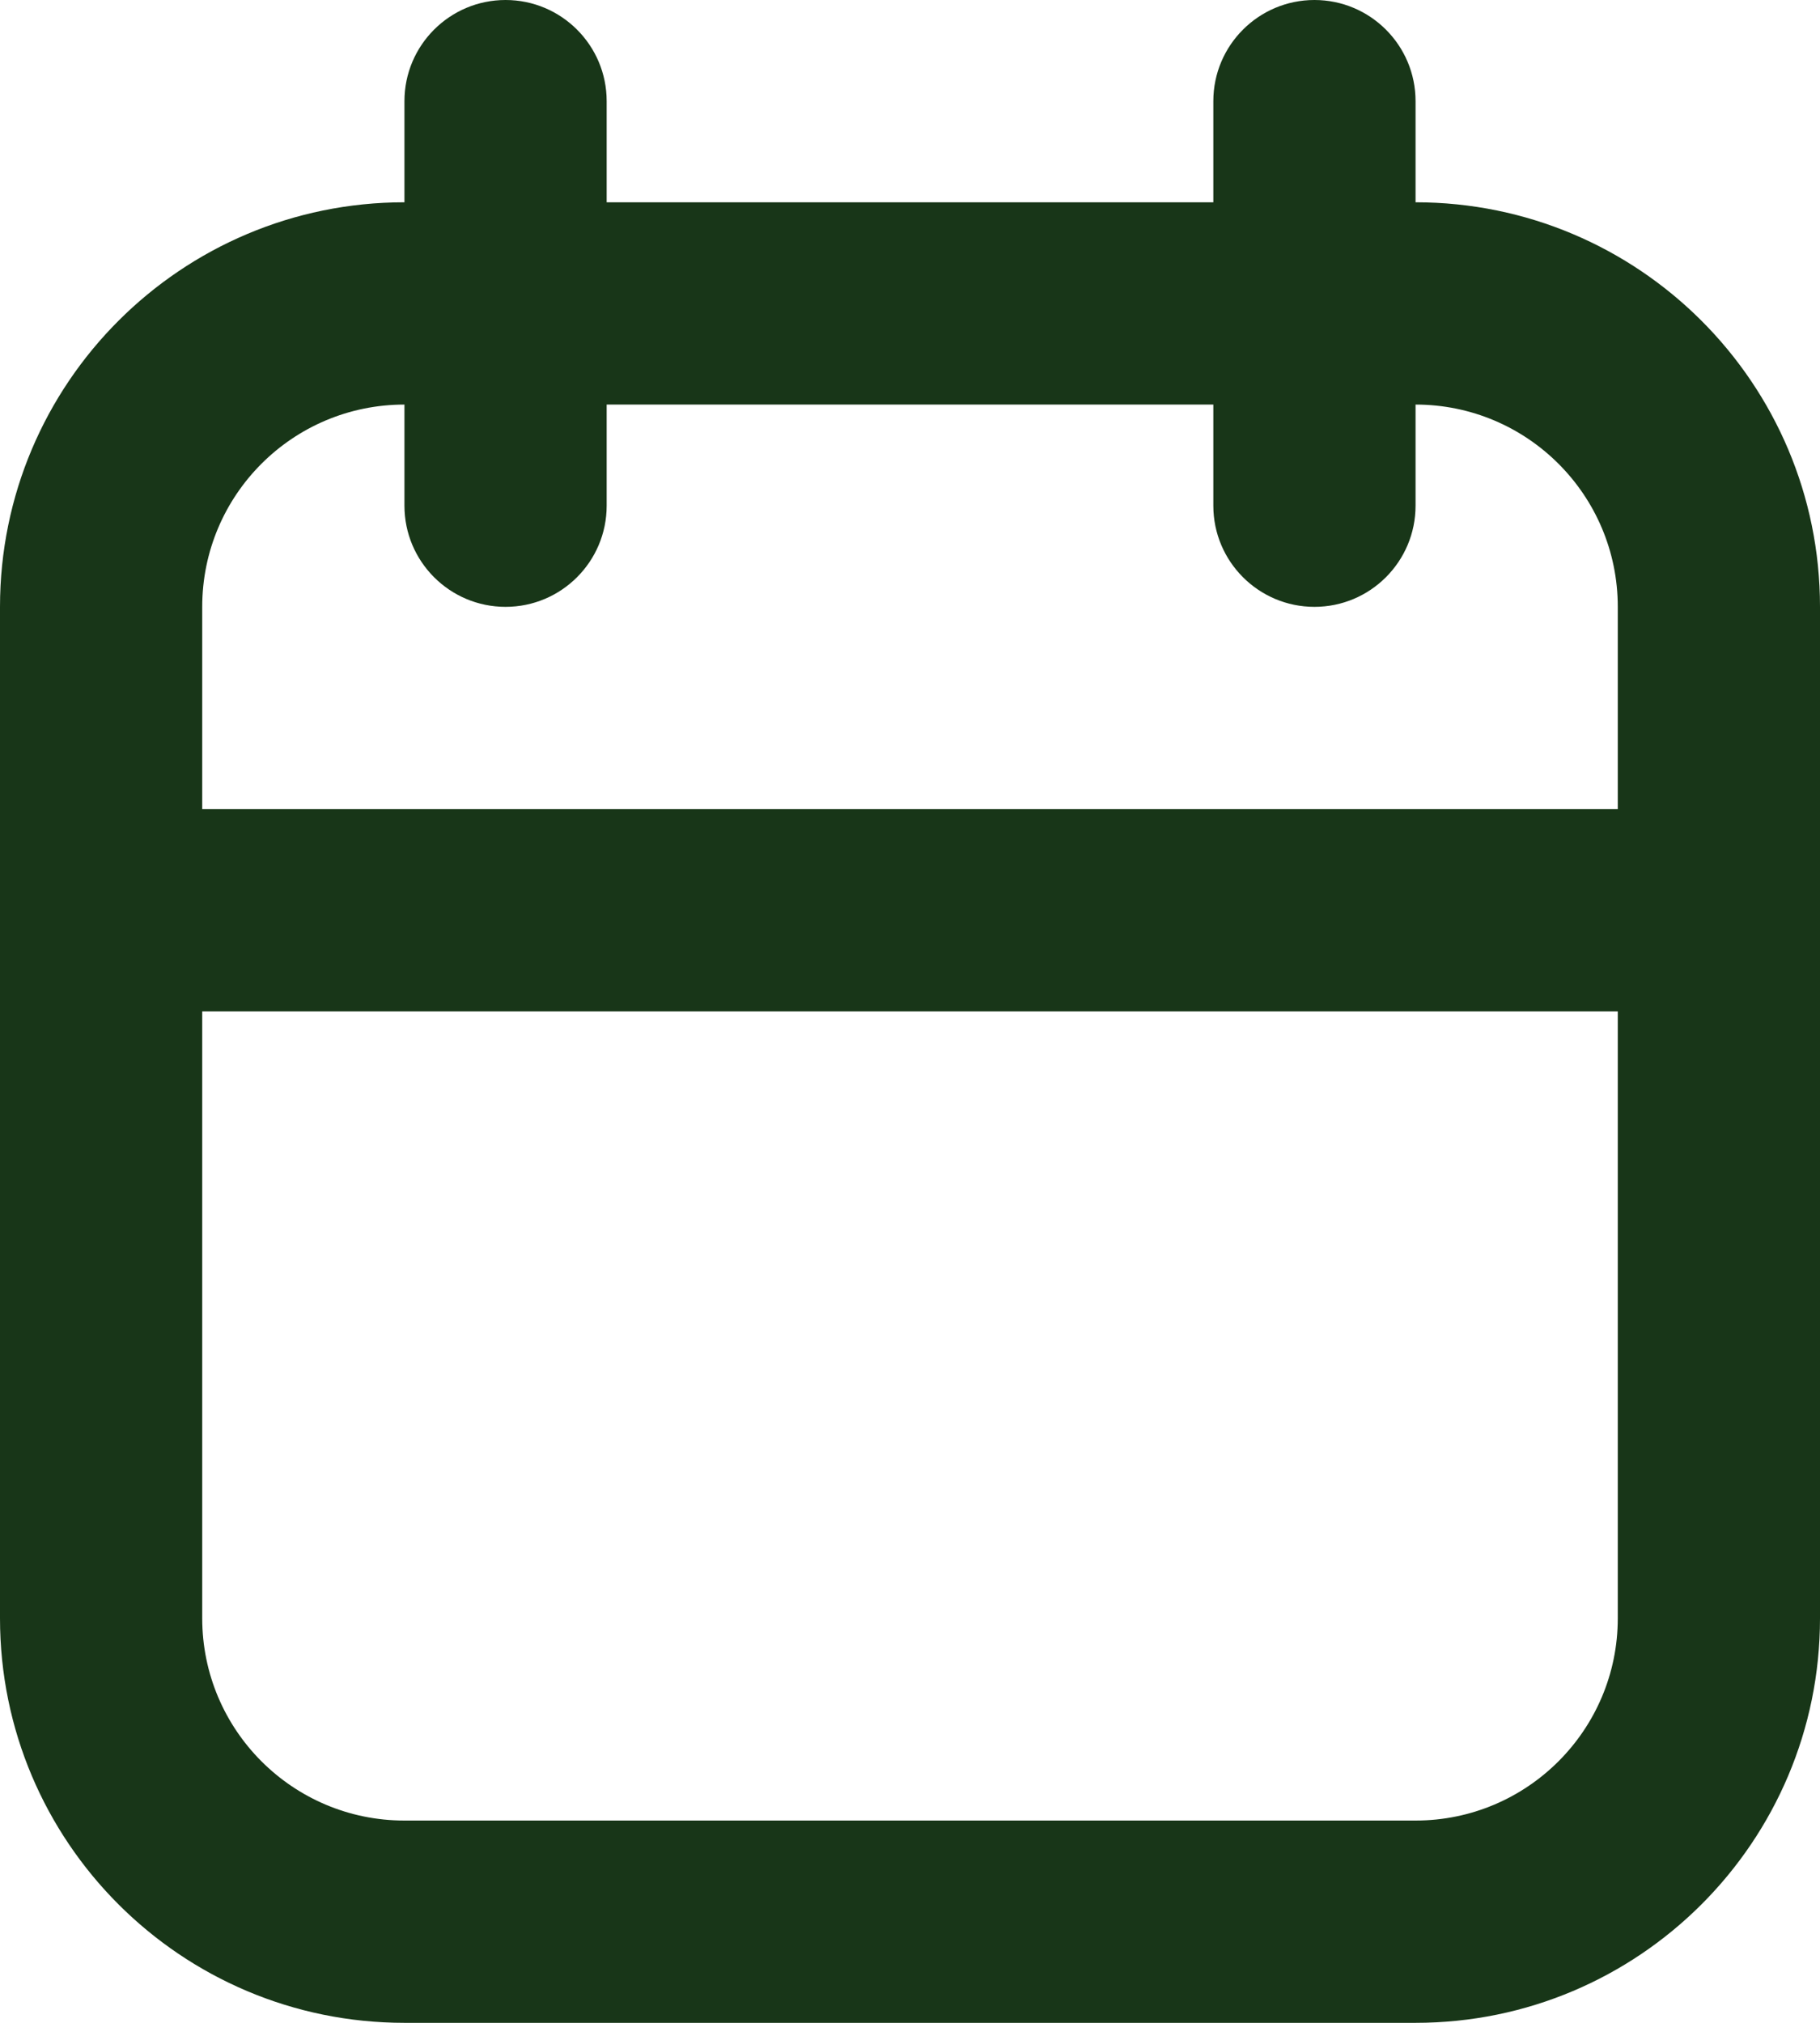 <svg width="18" height="20" viewBox="0 0 18 20" fill="none" xmlns="http://www.w3.org/2000/svg">
<path fill-rule="evenodd" clip-rule="evenodd" d="M12 2V1C12 0.448 12.448 0 13 0C13.552 0 14 0.448 14 1V2C16.209 2 18 3.791 18 6V16C18 18.209 16.209 20 14 20C11.14 20 6.859 20 4 20C1.791 20 0 18.209 0 16V6C0 3.791 1.791 2 4 2V1C4 0.448 4.448 0 5 0C5.552 0 6 0.448 6 1V2H12ZM16 10H2V16C2 17.104 2.895 18 4 18H14C15.104 18 16 17.104 16 16V10ZM14 4V5C14 5.552 13.552 6 13 6C12.448 6 12 5.552 12 5V4H6V5C6 5.552 5.552 6 5 6C4.448 6 4 5.552 4 5V4C2.895 4 2 4.895 2 6V8H16V6C16 4.895 15.104 4 14 4Z" fill="#183618"/>
</svg>
